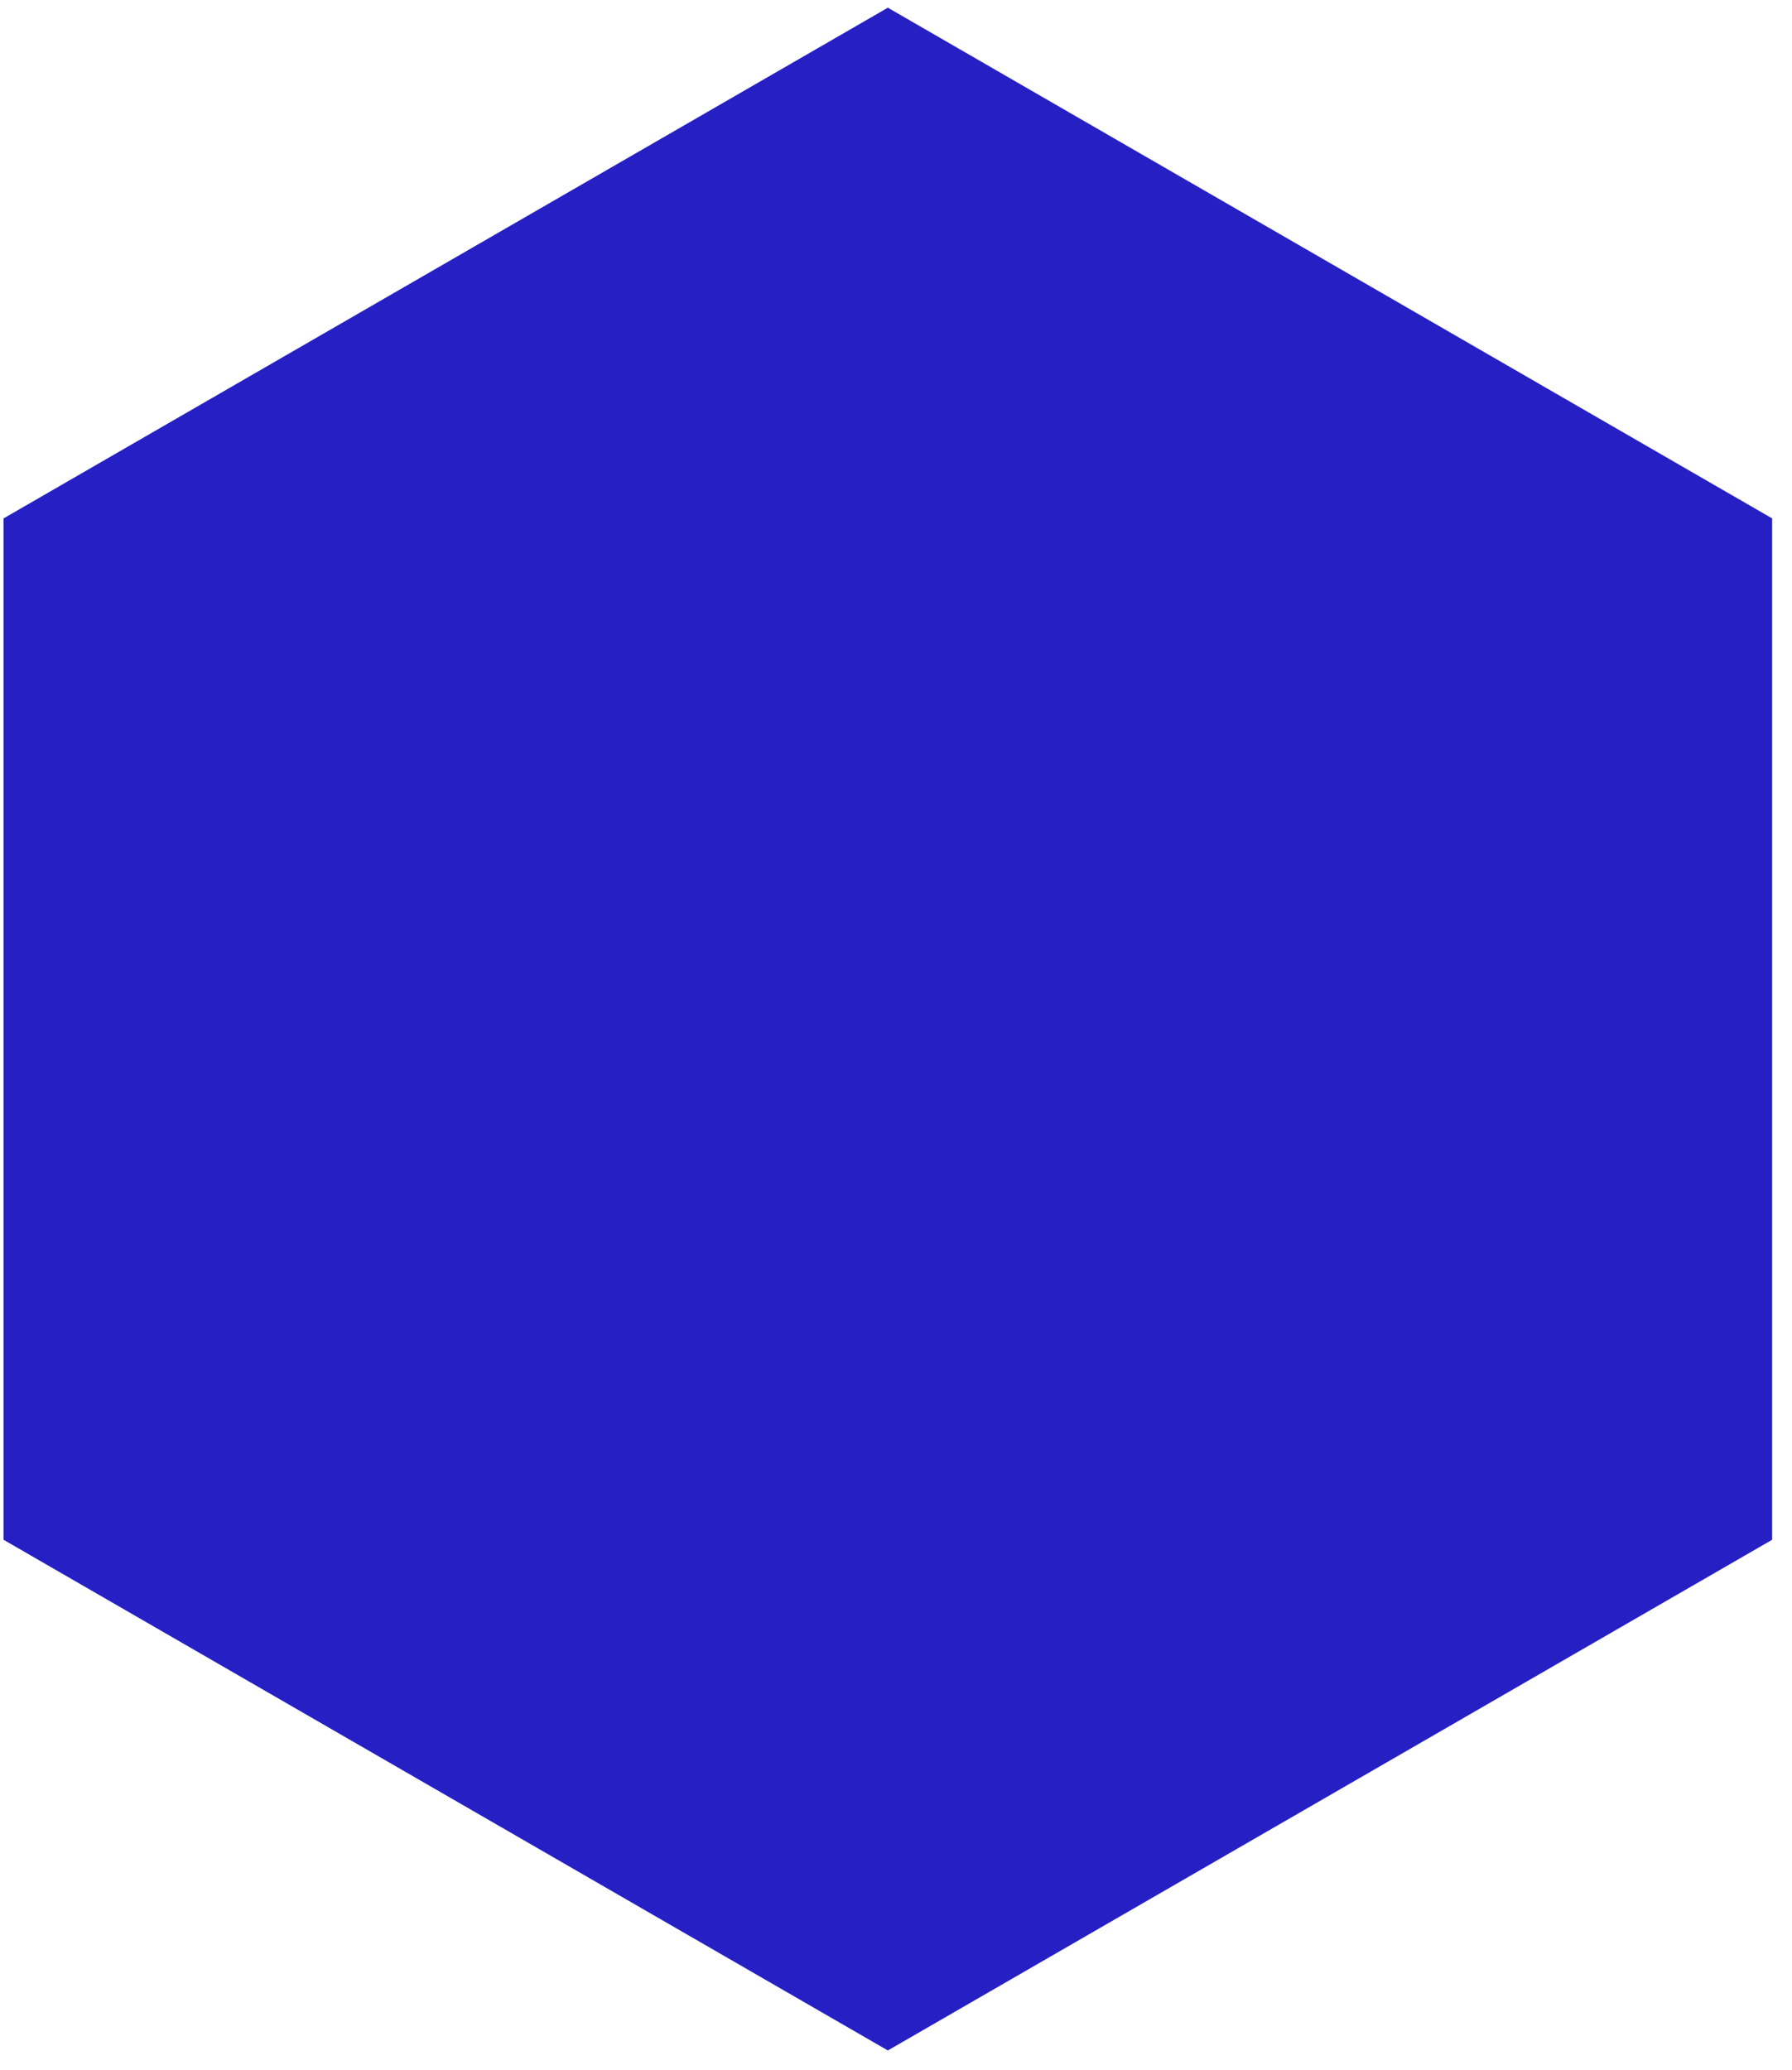 <?xml version="1.0" encoding="UTF-8"?> <svg xmlns="http://www.w3.org/2000/svg" width="84" height="97" viewBox="0 0 84 97" fill="none"> <path d="M41.618 0.361L83.069 24.293V72.156L41.618 96.088L0.167 72.156V24.293L41.618 0.361Z" fill="#2620C4"></path> </svg> 